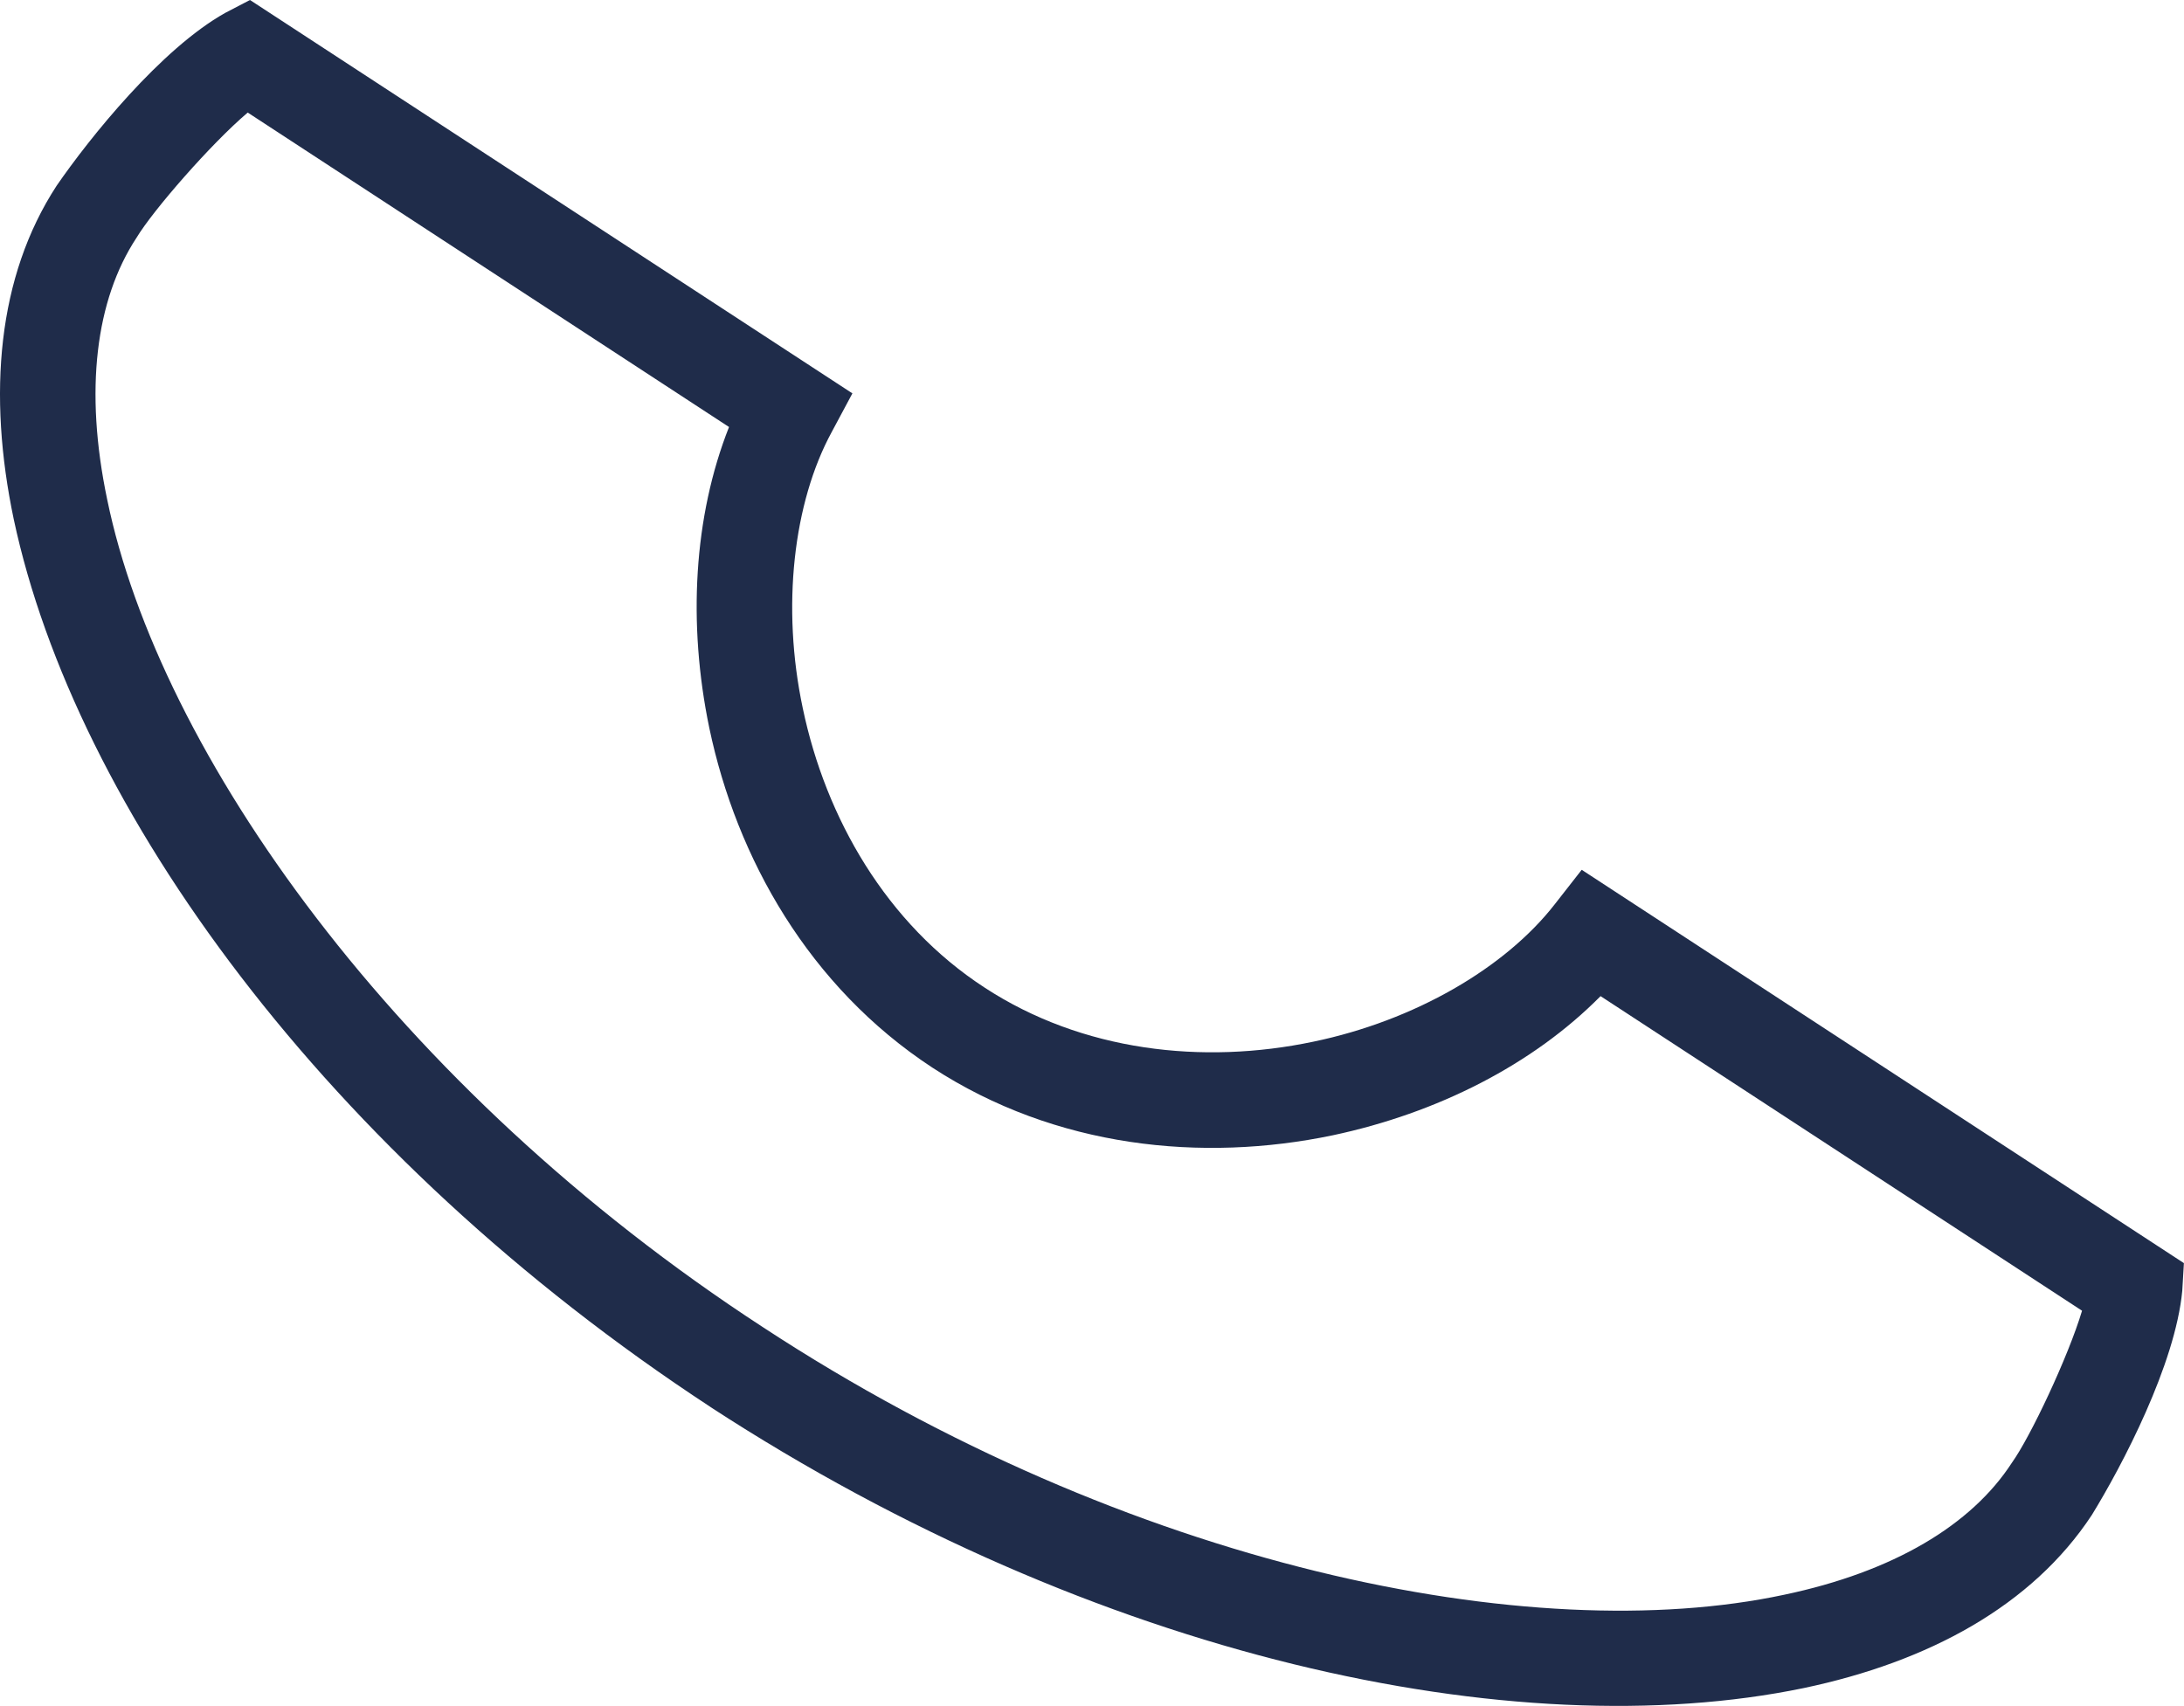 <?xml version="1.0" encoding="UTF-8"?>
<svg id="Layer_2" data-name="Layer 2" xmlns="http://www.w3.org/2000/svg" viewBox="0 0 456.5 356.6">
  <defs>
    <style>
      .cls-1 {
        fill: #1f2c4a;
        stroke-width: 0px;
      }
    </style>
  </defs>
  <g id="Layer_1-2" data-name="Layer 1">
    <path class="cls-1" d="m148.52,294.12C67.97,241.34,15.7,168.72,2.87,108.53h0C-2.61,82.41-.57,57.87,11.83,38.83h0C18.73,28.81,33.67,10.19,47.1,2.68h0l5.15-2.68,125.92,82.23-4.32,8.07c-8.03,14.77-10.55,36.55-6.05,57.76h0c4.82,23,17.49,45.03,37.98,58.37h0c20.45,13.38,45.67,16.16,68.69,11.33h0c21.26-4.41,40.17-15.45,50.51-28.74h0l5.63-7.2,125.87,82.22-.34,5.78c-1.46,15.39-12.54,36.52-18.91,46.88h0c-12.51,18.99-34.14,30.7-60.26,36.18h0c-60.29,12.47-147.77-6.22-228.47-58.76h0ZM28.52,49.72c-8.51,12.96-10.92,31.81-6.11,54.72h0c10.86,52.71,60.15,122.92,137.04,172.98h0c76.66,50.26,160.81,67.19,213.44,55.95h0c22.9-4.8,39.2-14.59,47.62-27.58h0c3.9-5.43,11.82-22.25,14.68-31.8h0l-100.64-65.76c-14.16,14.32-34.12,24.45-55.98,29.09h0c-27.23,5.69-57.91,2.67-83.69-14.15h0c-25.78-16.9-40.91-43.77-46.62-70.99h0c-4.54-21.86-3.28-44.2,4.12-62.92h0L51.78,23.53c-7.62,6.46-19.82,20.45-23.25,26.18h0Zm298.87,153.84l5.44-8.36-5.44,8.36h0Z"/>
  </g>
</svg>